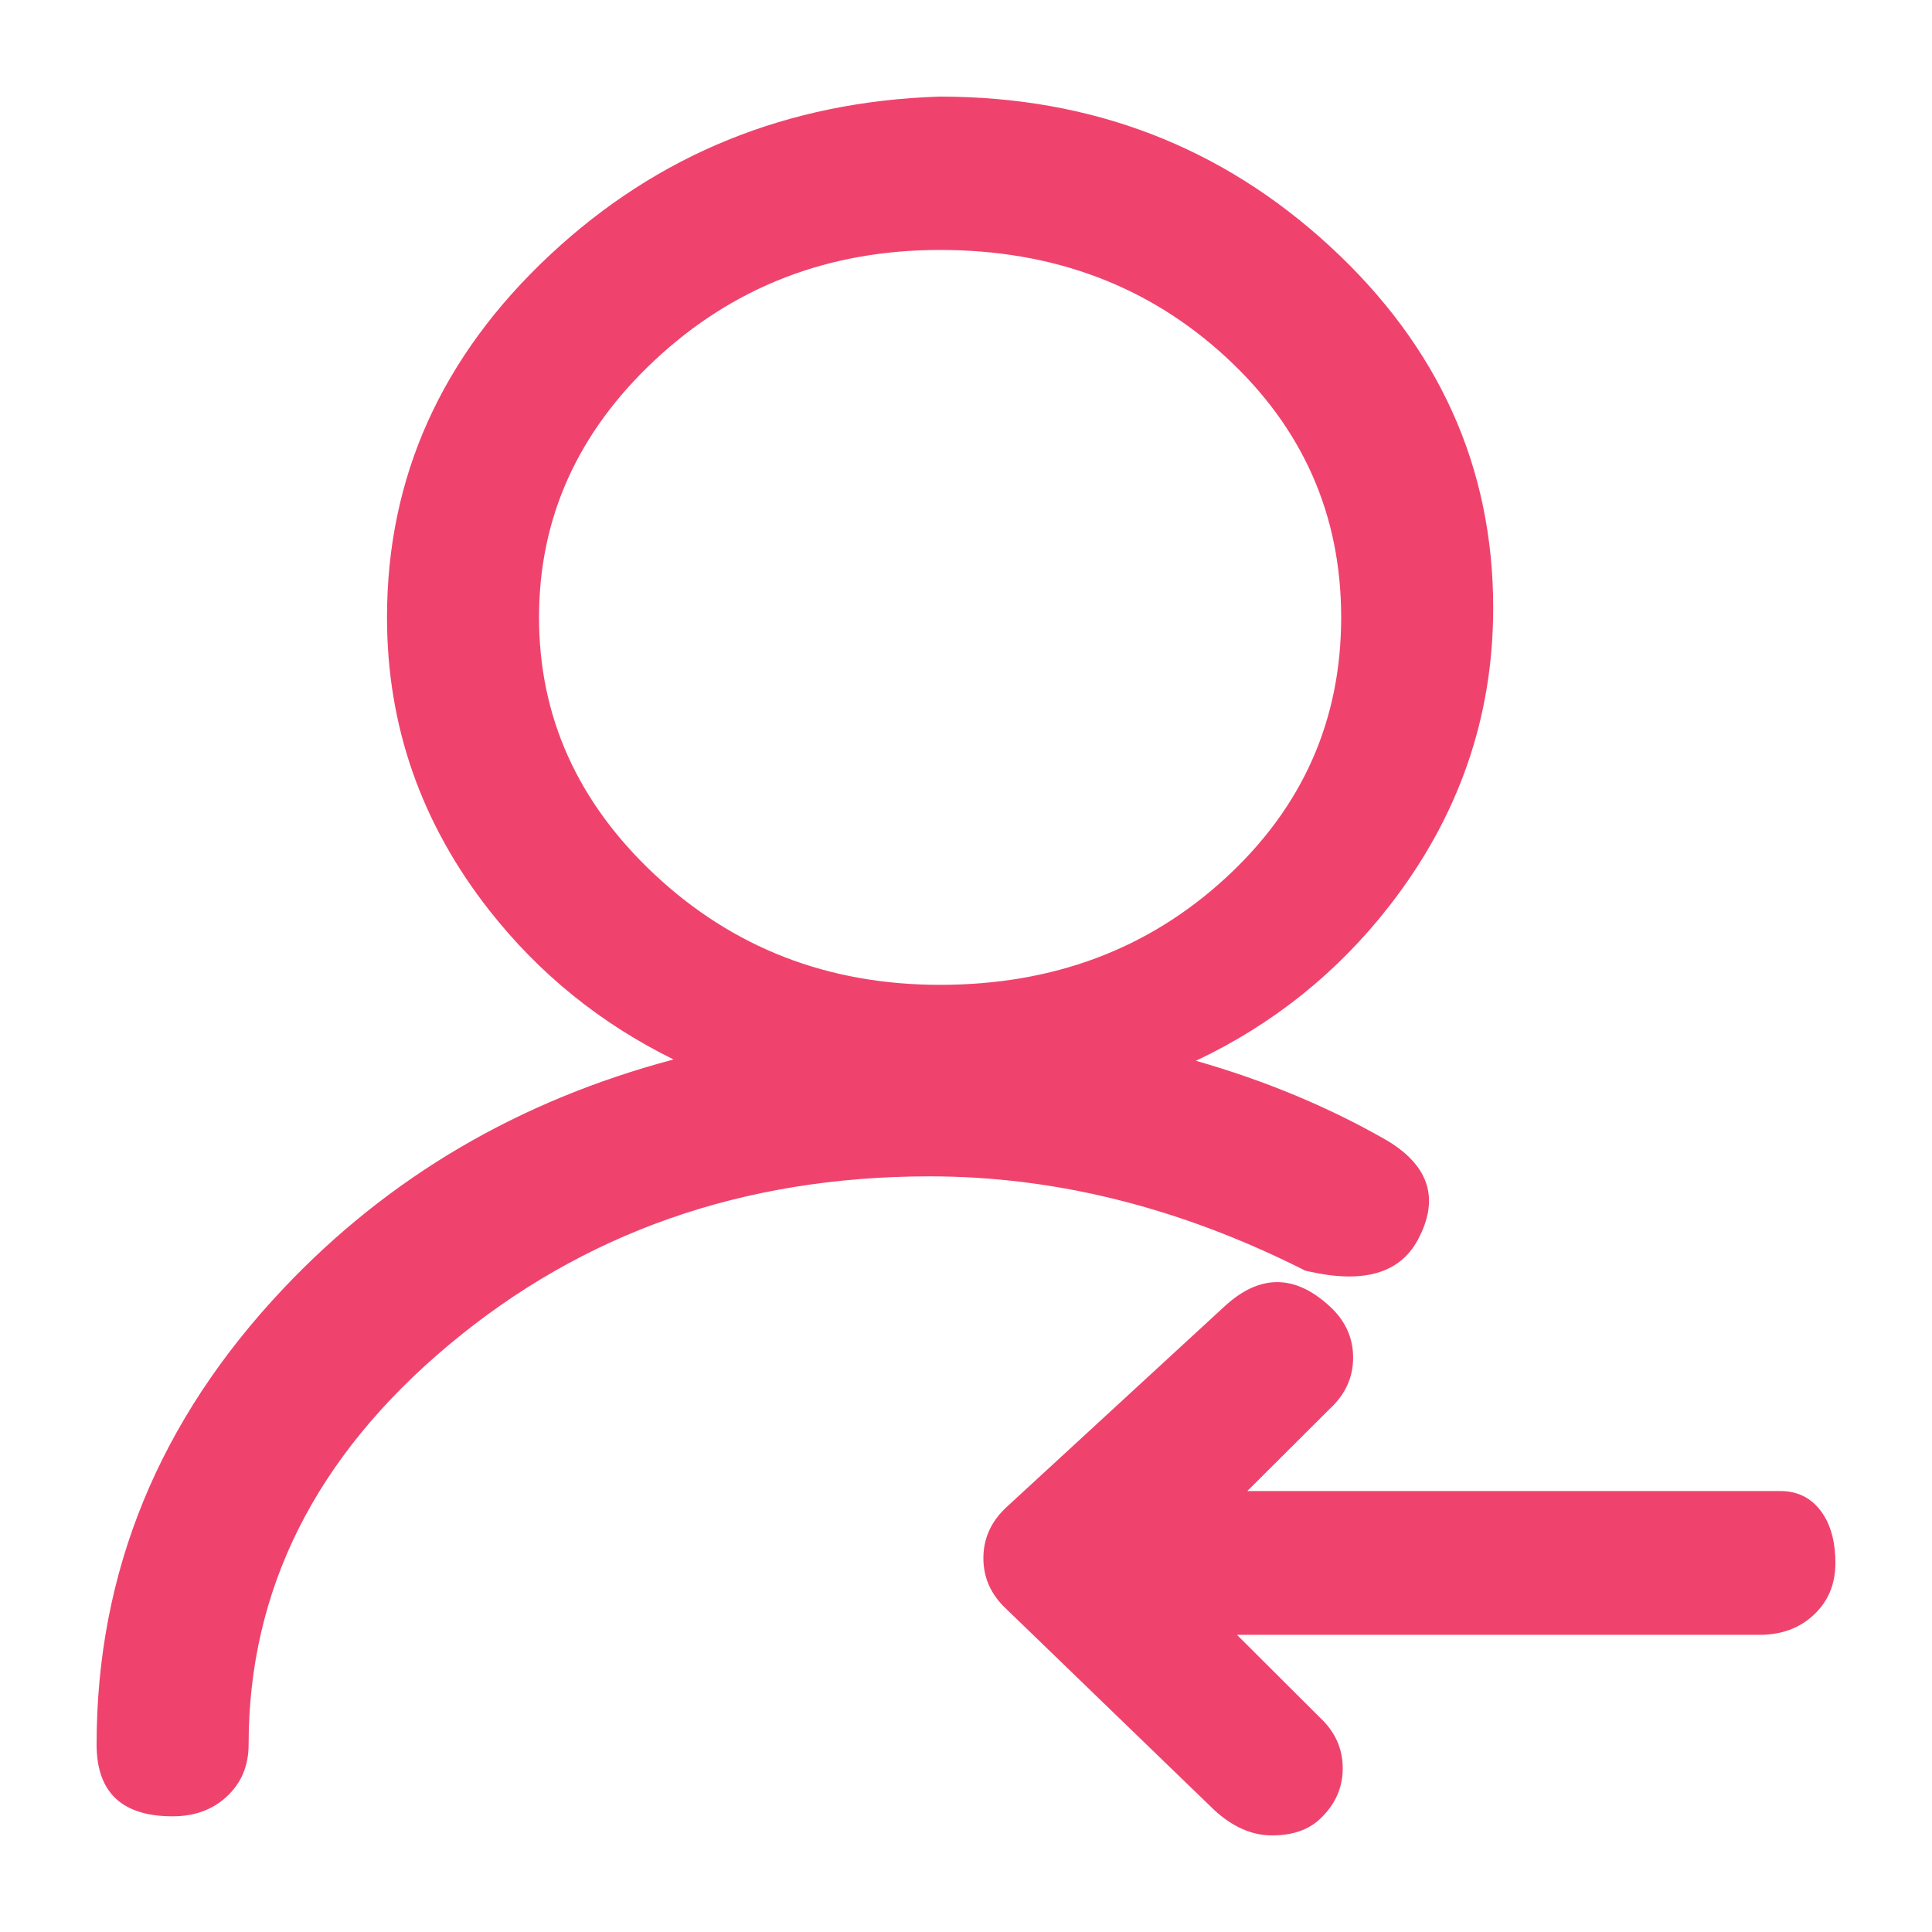 <svg xmlns="http://www.w3.org/2000/svg" xmlns:xlink="http://www.w3.org/1999/xlink" fill="none" version="1.1" width="16" height="16" viewBox="0 0 16 16"><defs><clipPath id="master_svg0_251_30982"><rect x="0" y="0" width="16" height="16" rx="0"/></clipPath></defs><g clip-path="url(#master_svg0_251_30982)"><g><path d="M11.564,10.175C11.65,10.017,11.65,9.78,11.393,9.621C10.706,9.226,10.018,8.989,9.245,8.831C10.963,8.277,12.166,6.774,12.166,5.034C12.166,2.819,10.19,1,7.785,1C5.38,1.079,3.405,2.898,3.405,5.113C3.405,6.853,4.607,8.277,6.239,8.831C3.233,9.384,1,11.678,1,14.446C1,14.684,1.172,14.842,1.429,14.842C1.687,14.842,1.859,14.684,1.859,14.446C1.859,11.757,4.521,9.542,7.699,9.542C8.816,9.542,9.933,9.859,10.877,10.333C11.221,10.412,11.479,10.333,11.564,10.175ZM4.264,5.113C4.264,3.373,5.81,1.87,7.785,1.87C9.761,1.87,11.307,3.294,11.307,5.113C11.307,6.932,9.761,8.356,7.785,8.356C5.81,8.356,4.264,6.853,4.264,5.113ZM14.742,12.548L9.847,12.548L10.877,11.52C11.049,11.362,11.049,11.124,10.877,10.966C10.706,10.808,10.448,10.808,10.276,10.966L8.472,12.627C8.301,12.785,8.301,13.023,8.472,13.181L10.19,14.842C10.276,14.921,10.362,15,10.534,15C10.62,15,10.706,15,10.791,14.921C10.963,14.763,10.963,14.525,10.791,14.367L9.761,13.339L14.571,13.339C14.828,13.339,15,13.181,15,12.944C15,12.706,14.914,12.548,14.742,12.548Z" fill="#EF436D" fill-opacity="1" style="mix-blend-mode:passthrough"/><path d="M10.809,10.523L10.832,10.528Q11.515,10.685,11.74,10.271Q12.013,9.768,11.497,9.451L11.495,9.45L11.492,9.448Q10.769,9.032,9.904,8.785Q10.859,8.334,11.508,7.5Q12.366,6.397,12.366,5.034Q12.366,3.285,11.013,2.039Q9.667,0.8,7.785,0.8L7.782,0.8L7.779,0.8Q5.893,0.862,4.557,2.109Q3.205,3.371,3.205,5.113Q3.205,6.46,4.053,7.54Q4.672,8.328,5.578,8.774Q3.656,9.285,2.347,10.671Q0.8,12.308,0.8,14.446Q0.8,14.728,0.94,14.876Q1.097,15.042,1.429,15.042Q1.701,15.042,1.876,14.88Q2.059,14.712,2.059,14.446Q2.059,12.526,3.716,11.139Q5.384,9.742,7.699,9.742Q9.255,9.742,10.788,10.512L10.809,10.523ZM10.945,10.144Q9.339,9.342,7.699,9.342Q5.239,9.342,3.459,10.833Q1.659,12.34,1.659,14.446Q1.659,14.642,1.429,14.642Q1.296,14.642,1.241,14.576Q1.2,14.528,1.2,14.446Q1.2,12.467,2.638,10.945Q4.065,9.434,6.275,9.027L7.031,8.888L6.304,8.641Q5.107,8.235,4.367,7.293Q3.605,6.322,3.605,5.113Q3.605,3.545,4.83,2.402Q6.055,1.258,7.789,1.2Q9.512,1.201,10.742,2.334Q11.966,3.461,11.966,5.034Q11.966,6.26,11.192,7.254Q10.425,8.24,9.184,8.64L8.459,8.874L9.205,9.026Q10.371,9.265,11.29,9.793Q11.48,9.911,11.389,10.08Q11.311,10.223,10.945,10.144ZM5.147,7.533Q6.239,8.556,7.785,8.556Q9.345,8.556,10.422,7.564Q11.507,6.565,11.507,5.113Q11.507,3.661,10.422,2.662Q9.345,1.67,7.785,1.67Q6.239,1.67,5.147,2.693Q4.064,3.707,4.064,5.113Q4.064,6.519,5.147,7.533ZM10.151,7.27Q9.189,8.156,7.785,8.156Q6.397,8.156,5.42,7.241Q4.464,6.345,4.464,5.113Q4.464,3.881,5.42,2.985Q6.397,2.07,7.785,2.07Q9.189,2.07,10.151,2.956Q11.107,3.836,11.107,5.113Q11.107,6.39,10.151,7.27ZM15.017,13.377Q15.2,13.209,15.2,12.944Q15.2,12.704,15.105,12.551Q14.979,12.348,14.742,12.348L10.33,12.348L11.016,11.664Q11.206,11.487,11.206,11.243Q11.206,10.997,11.013,10.819Q10.577,10.417,10.141,10.819L8.337,12.48Q8.144,12.658,8.144,12.904Q8.144,13.149,8.335,13.326L10.053,14.987L10.055,14.989Q10.284,15.2,10.534,15.2Q10.784,15.2,10.927,15.068Q11.12,14.89,11.12,14.644Q11.12,14.4,10.93,14.223L10.244,13.539L14.571,13.539Q14.842,13.539,15.017,13.377ZM14.742,12.748Q14.8,12.748,14.8,12.944Q14.8,13.139,14.571,13.139L9.277,13.139L10.653,14.512L10.656,14.514Q10.72,14.574,10.72,14.644Q10.72,14.715,10.656,14.774Q10.627,14.8,10.534,14.8Q10.441,14.8,10.327,14.696L8.61,13.035L8.608,13.034Q8.544,12.974,8.544,12.904Q8.544,12.834,8.608,12.774L10.412,11.113Q10.577,10.961,10.742,11.113Q10.806,11.172,10.806,11.243Q10.806,11.313,10.742,11.373L10.739,11.375L9.363,12.748L14.742,12.748Z" fill-rule="evenodd" fill="#EF436D" fill-opacity="1"/></g></g></svg>